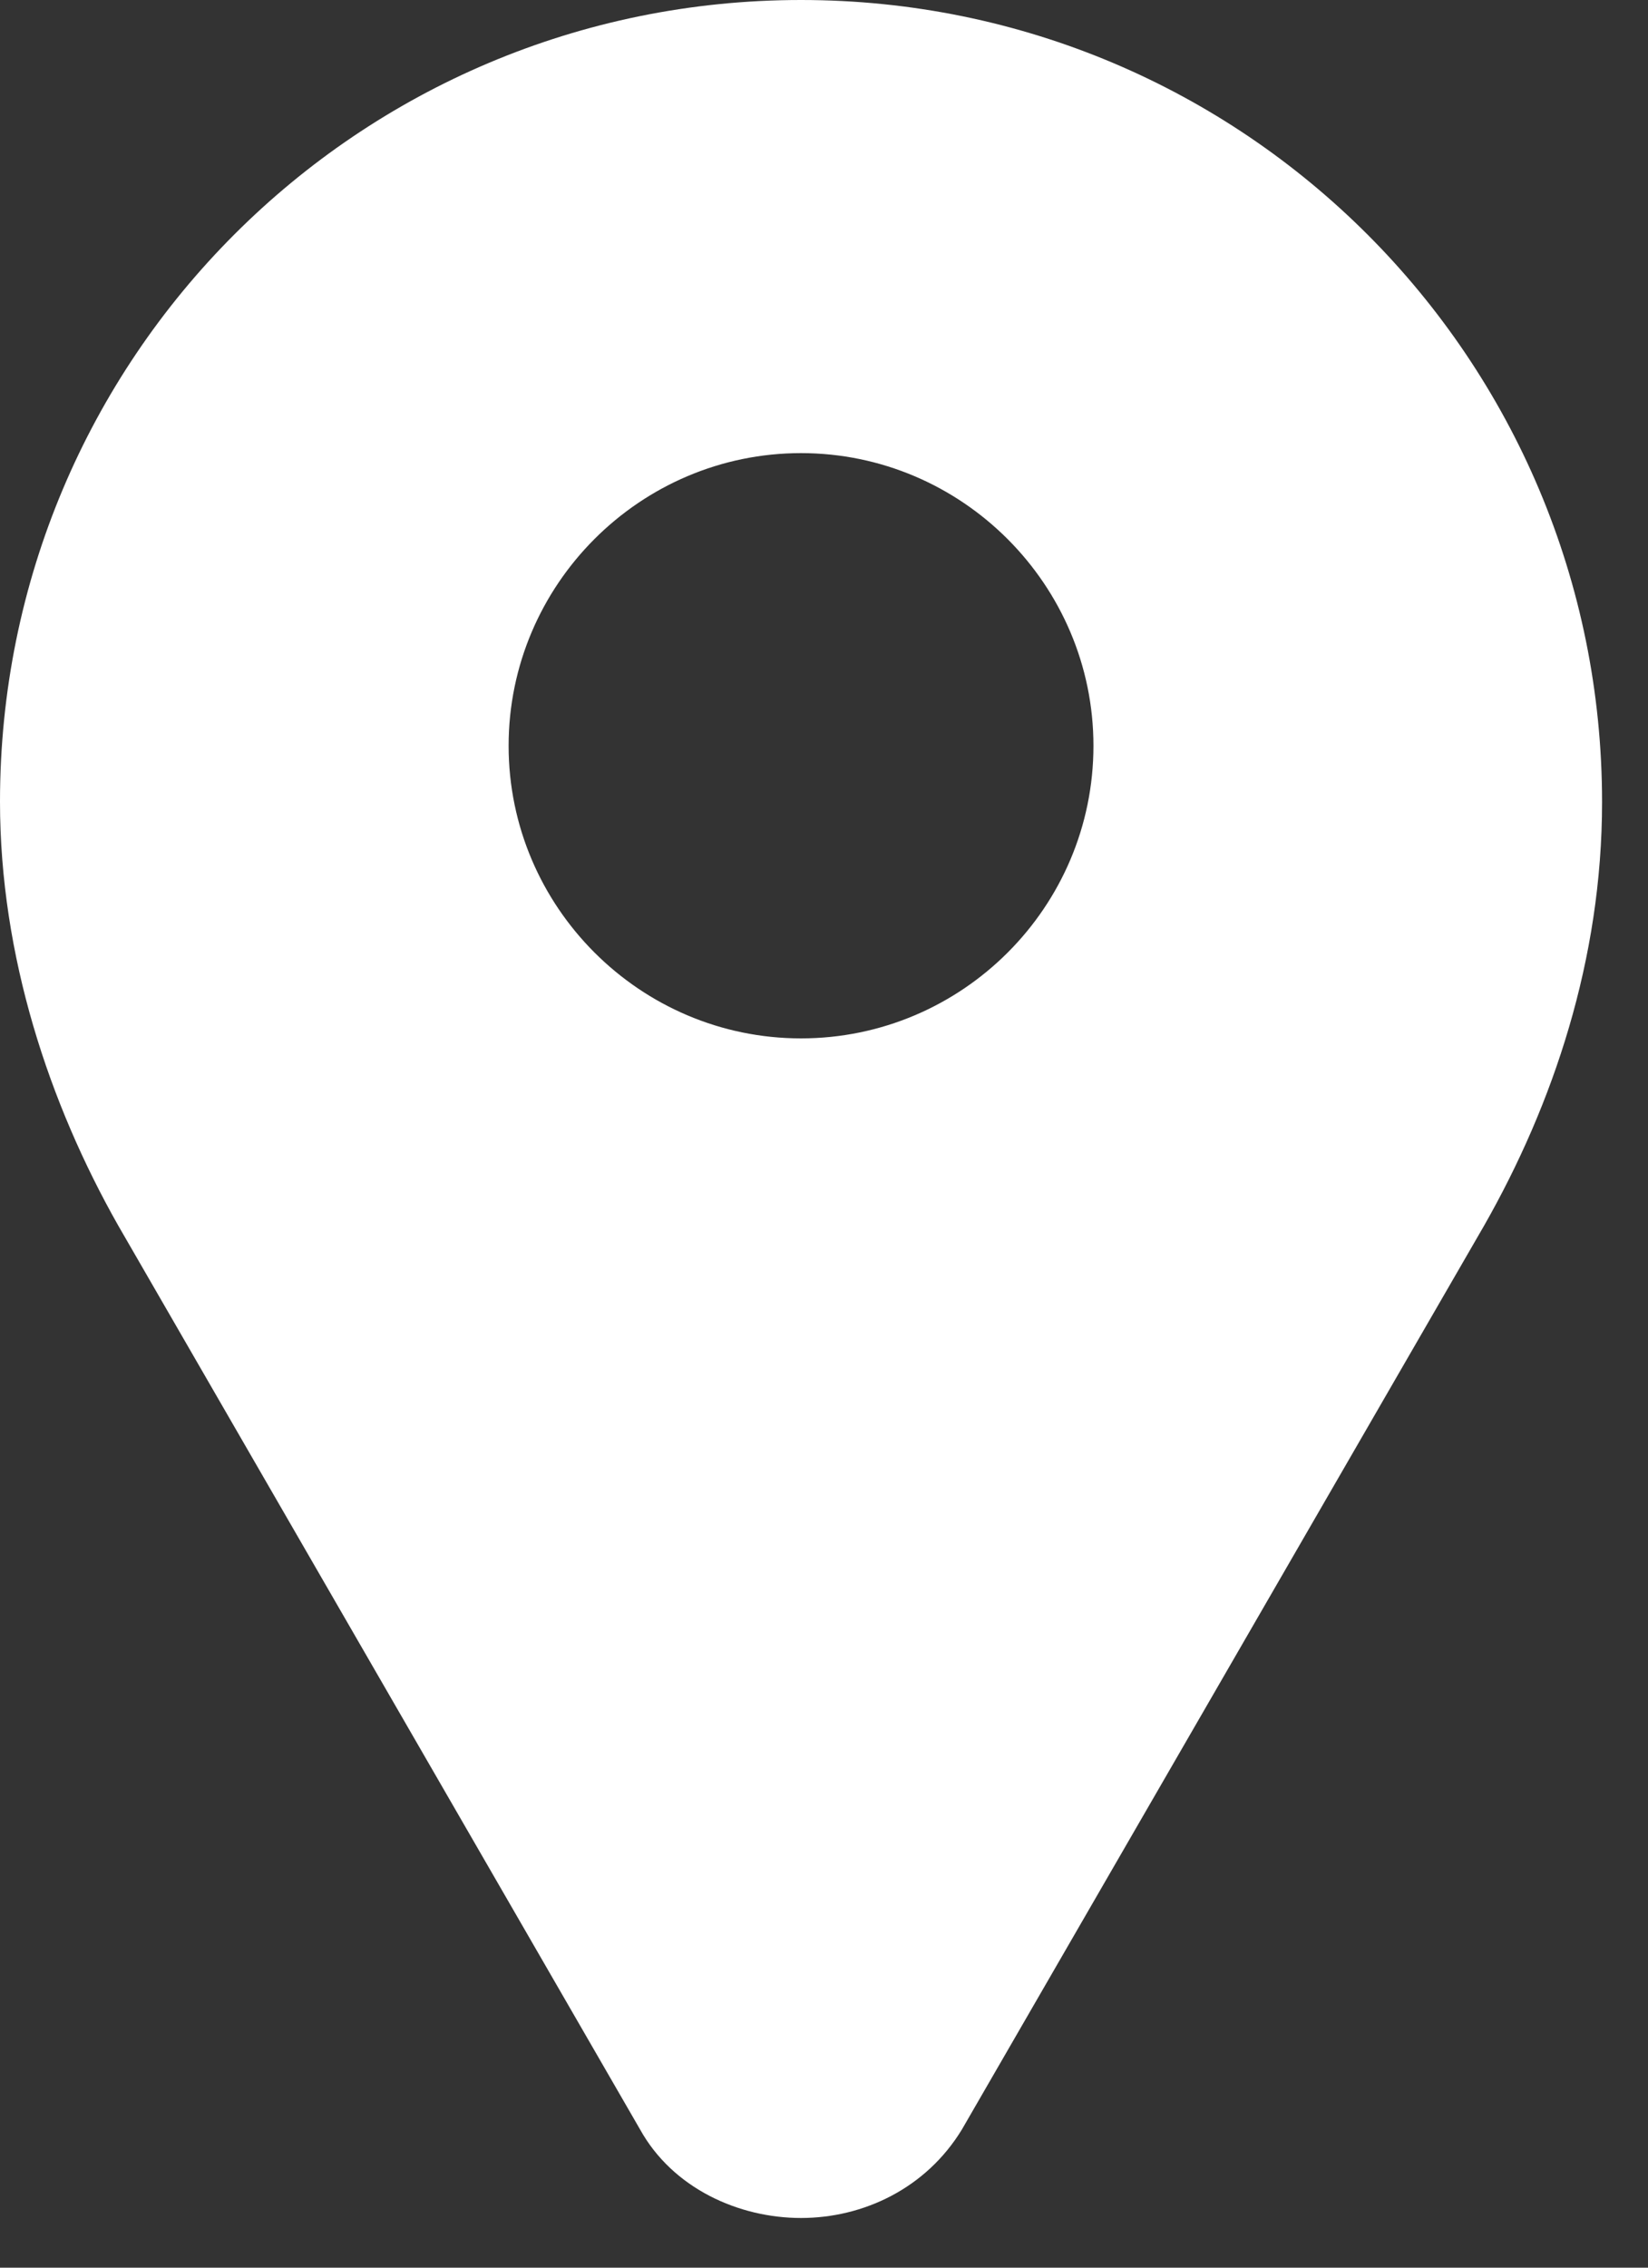 <?xml version="1.0" encoding="UTF-8"?> <svg xmlns="http://www.w3.org/2000/svg" width="24" height="33" viewBox="0 0 24 33" fill="none"><rect x="0" y="0" width="24" height="33" fill="#333333" stroke="none"/> <path d="M11.665 0C5.211 0 0 5.211 0 11.665C0 13.915 0.719 16.064 1.719 17.83L9.321 30.988C9.798 31.847 10.759 32.277 11.665 32.277C12.572 32.277 13.486 31.847 14.009 30.988L21.612 17.838C22.619 16.072 23.331 13.962 23.331 11.673C23.331 5.219 18.119 0 11.665 0ZM11.665 15.111C9.321 15.111 7.407 13.197 7.407 10.853C7.407 8.509 9.321 6.594 11.665 6.594C14.009 6.594 15.924 8.509 15.924 10.853C15.924 13.204 14.009 15.111 11.665 15.111Z" fill="white"></path> </svg> 